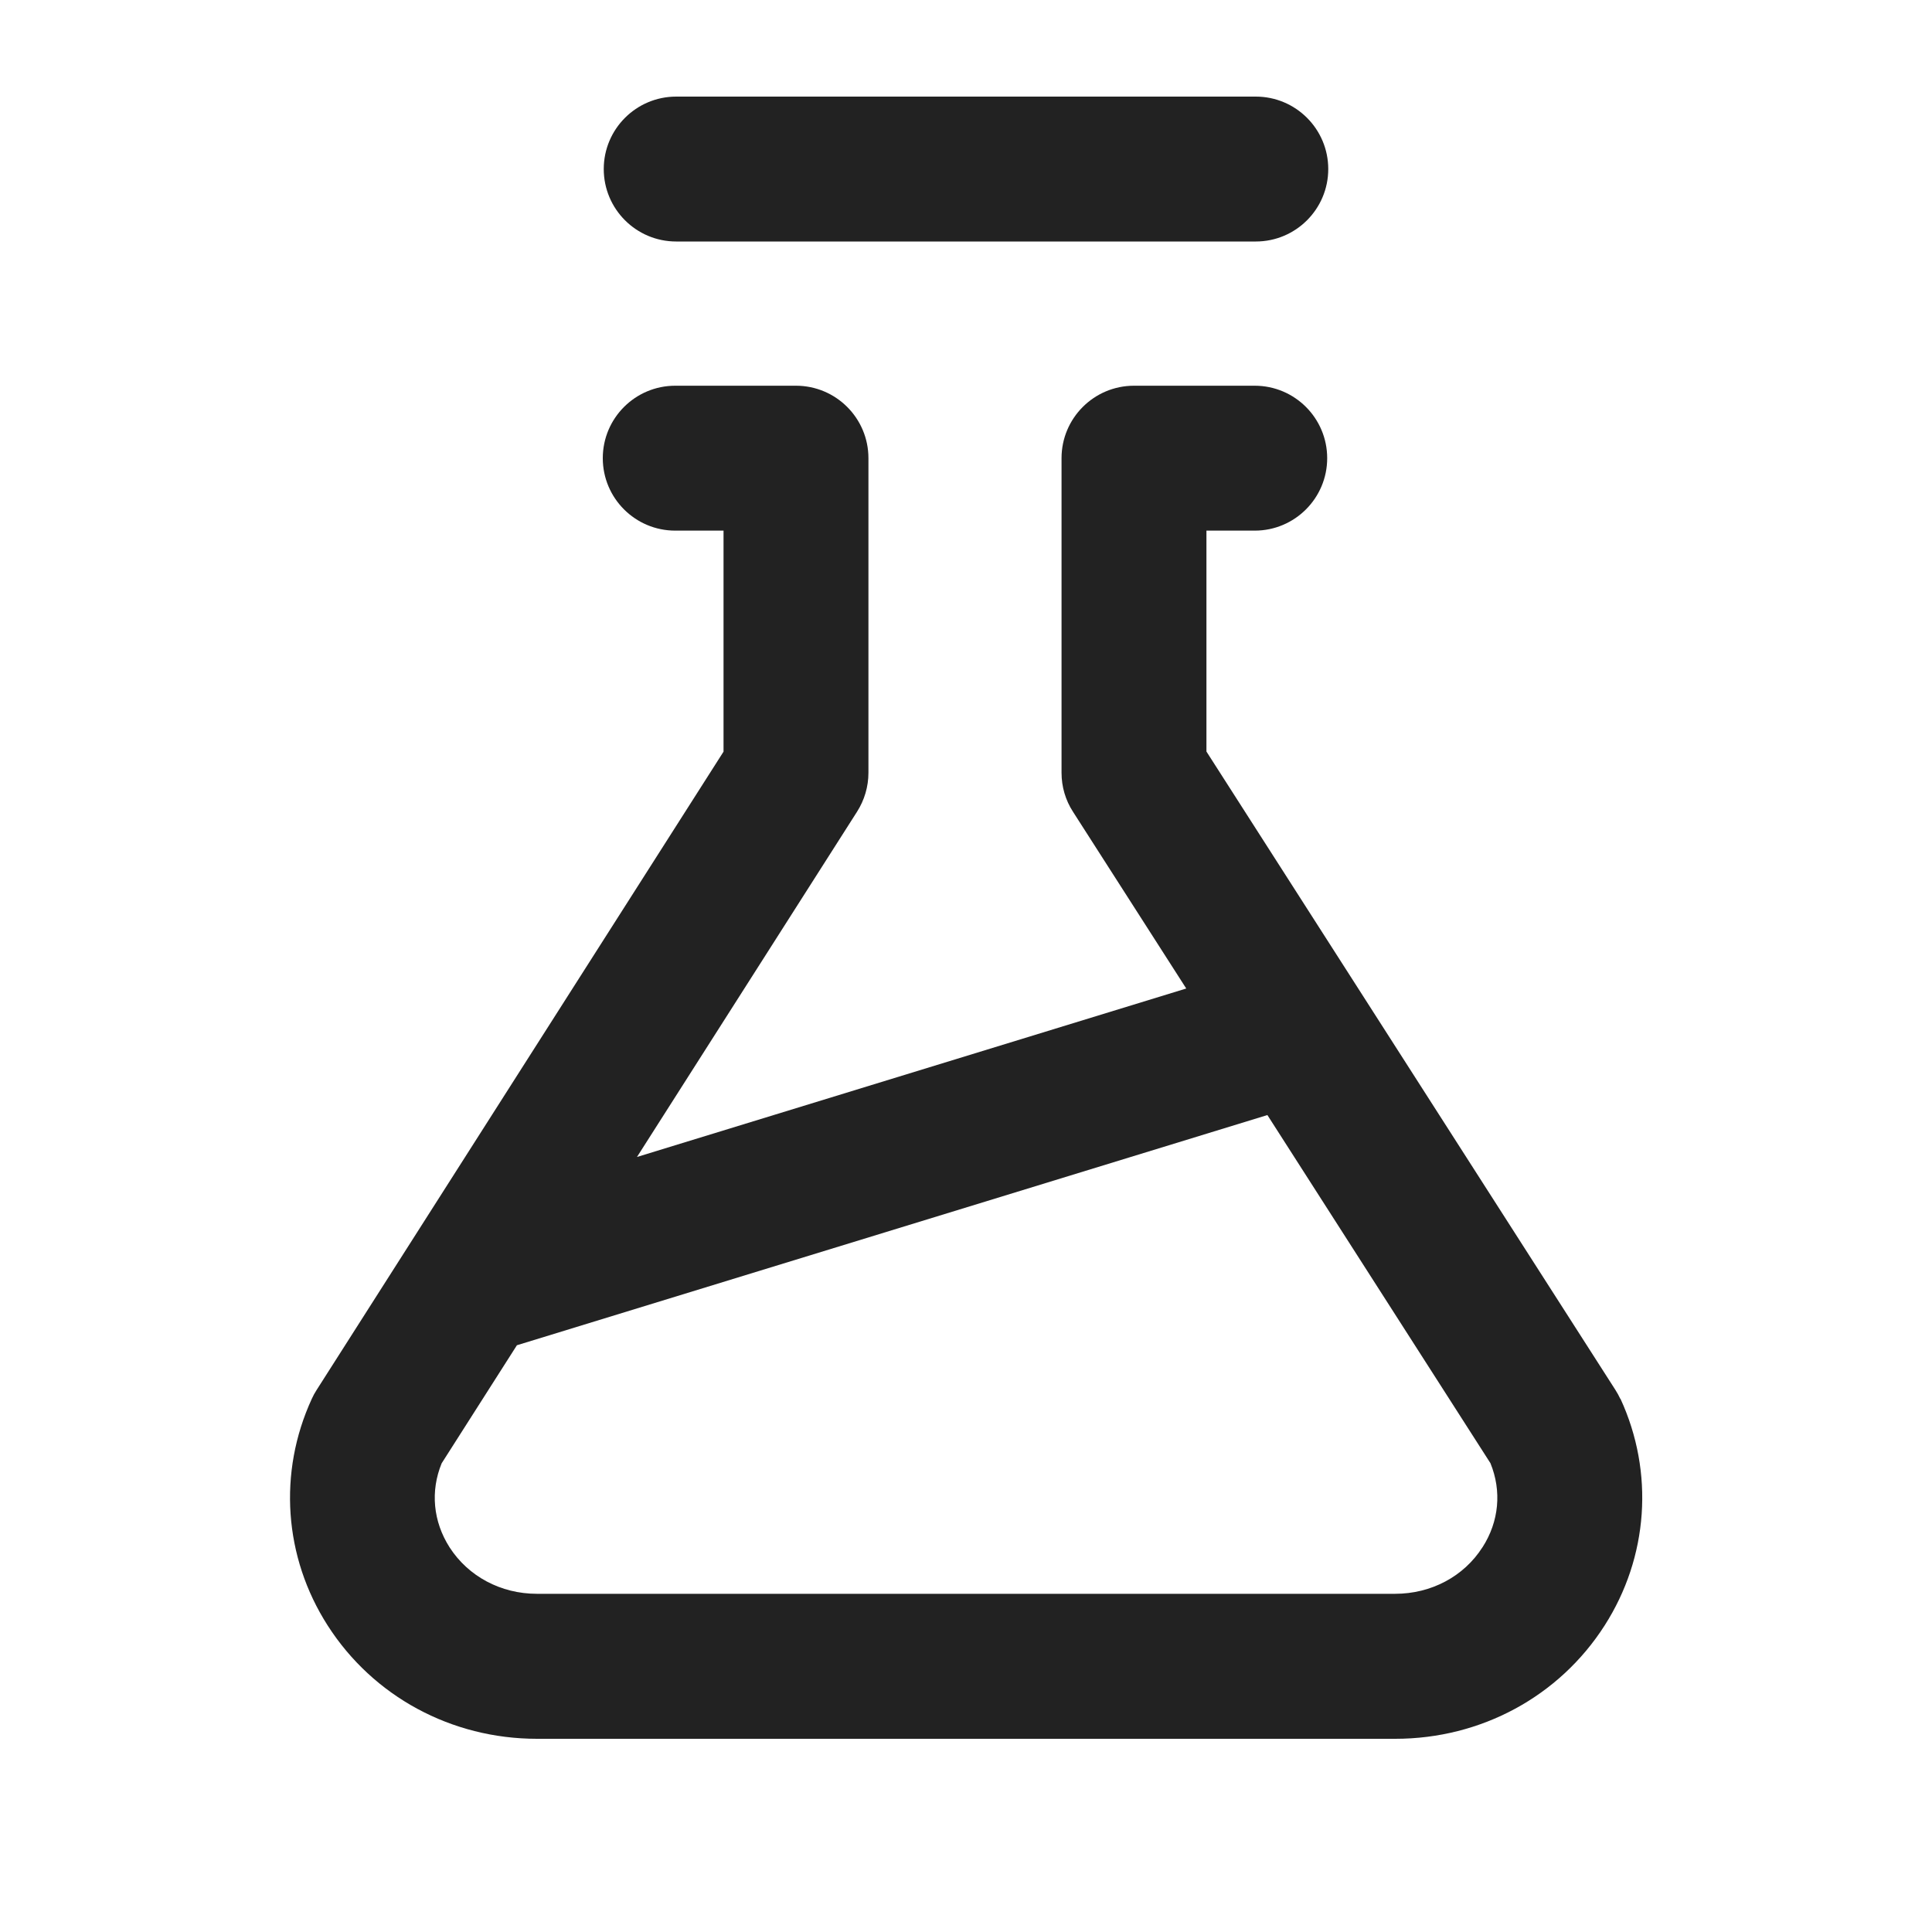 <?xml version="1.0" encoding="UTF-8"?>
<svg xmlns="http://www.w3.org/2000/svg" width="20" height="20" viewBox="0 0 20 20">
  <path d="m13,2.5h-6c-.414,0-.75-.336-.75-.75s.336-.75.75-.75h6c.414,0,.75.336.75.75s-.336.75-.75.75Z" fill="#222"/>
  <path d="m16.773,14.48c-.015-.031-.031-.062-.05-.091l-4.234-6.609v-2.287h.5c.414,0,.75-.336.75-.75s-.336-.75-.75-.75h-1.25c-.414,0-.75.336-.75.75v3.257c0,.144.041.284.119.404l1.172,1.829-5.686,1.744,2.278-3.574c.077-.121.118-.261.118-.403v-3.257c0-.414-.336-.75-.75-.75h-1.25c-.414,0-.75.336-.75.75s.336.75.75.75h.5v2.288l-4.213,6.609c-.019.029-.035.059-.049.09-.351.762-.29,1.639.164,2.347.47.734,1.28,1.173,2.167,1.173h8.885c.887,0,1.697-.438,2.167-1.173.453-.708.515-1.585.164-2.347Zm-1.427,1.538c-.193.302-.531.481-.904.481H5.558c-.373,0-.71-.18-.904-.481-.171-.268-.2-.582-.082-.87l.779-1.222,7.769-2.383,2.309,3.604c.118.289.089.604-.082.87Z" fill="#222"/>
</svg>